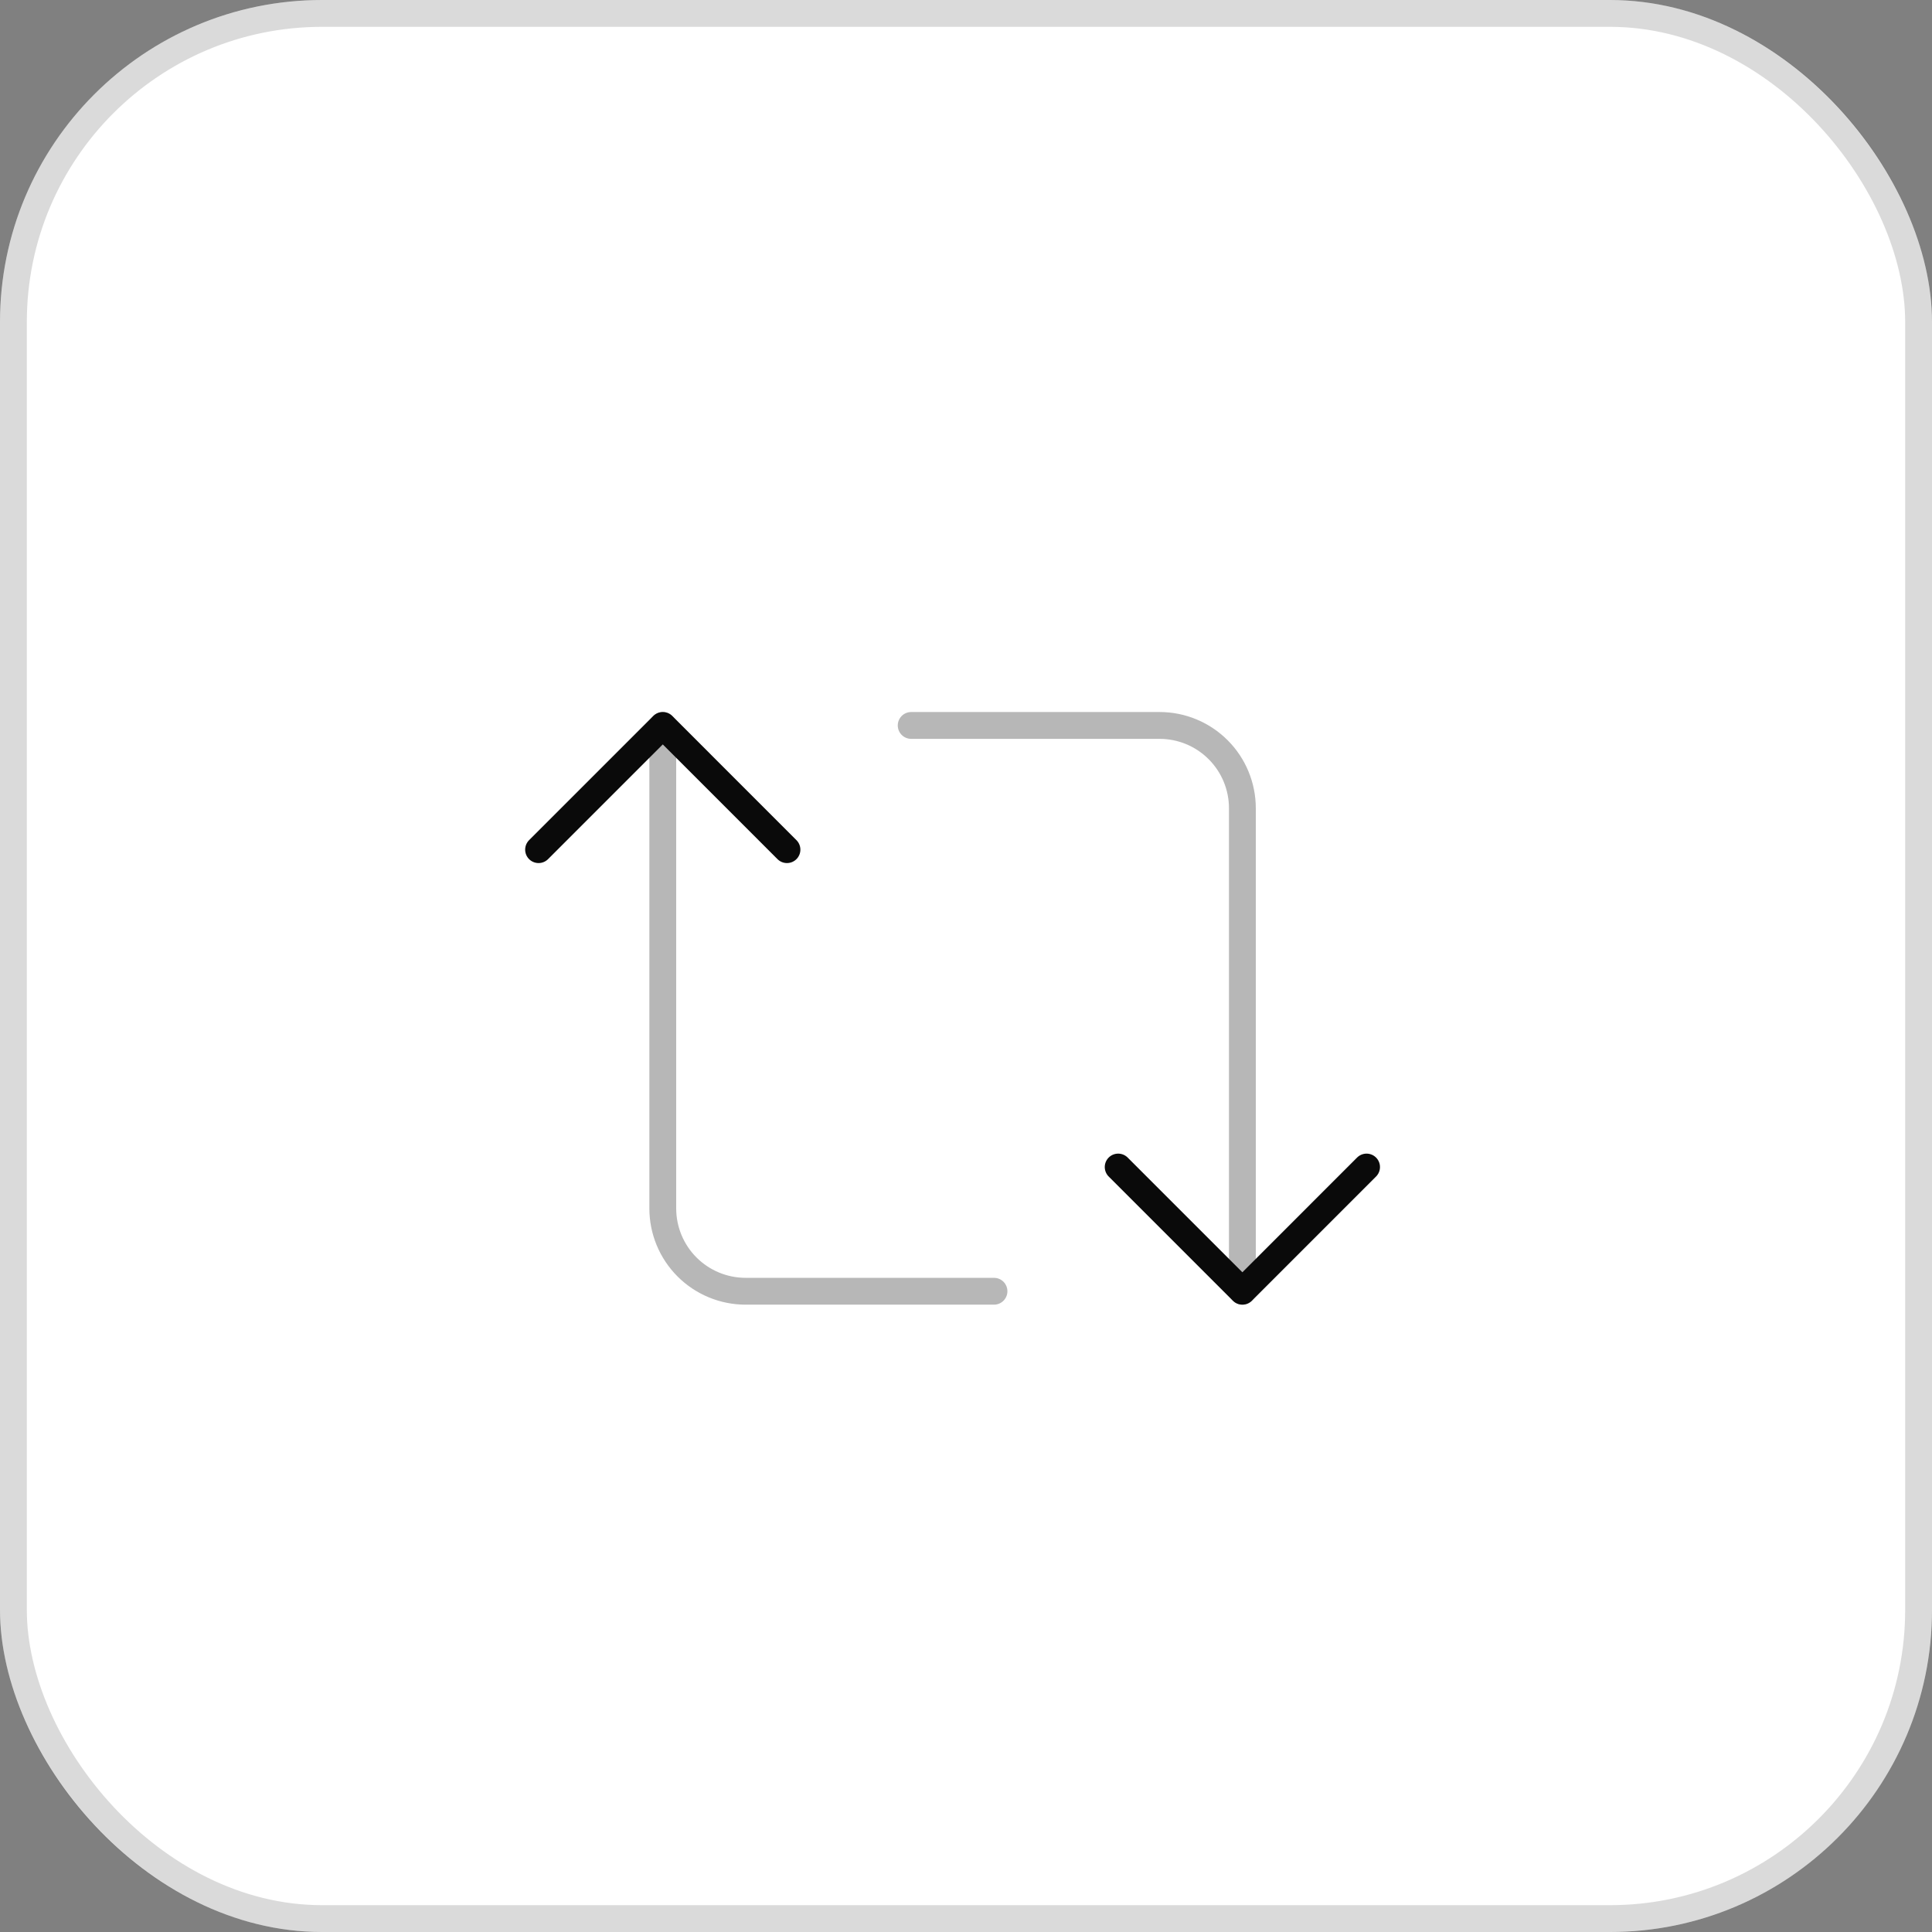 <svg width="72" height="72" viewBox="0 0 72 72" fill="none" xmlns="http://www.w3.org/2000/svg">
<rect x="0" y="0" width="72" height="72" fill="#808080" stroke="none"/>
<rect width="72" height="72" rx="12" fill="white"/>
<rect x="0.5" y="0.5" width="71" height="71" rx="11.5" stroke="#0A0A0A" stroke-opacity="0.15"/>
<g clip-path="url(#clip0_0_2877)">
<path d="M37.043 48.121H27.786C26.968 48.121 26.183 47.796 25.604 47.217C25.025 46.638 24.7 45.853 24.7 45.035V27.035" stroke="#B7B7B7" stroke-linecap="round" stroke-linejoin="round"/>
<path d="M33.957 27.035H43.214C44.033 27.035 44.817 27.36 45.396 27.939C45.975 28.518 46.3 29.302 46.3 30.121V48.121" stroke="#B7B7B7" stroke-linecap="round" stroke-linejoin="round"/>
<path d="M20.071 31.664L24.7 27.035L29.328 31.664" stroke="#0A0A0A" stroke-linecap="round" stroke-linejoin="round"/>
<path d="M50.928 43.492L46.3 48.121L41.671 43.492" stroke="#0A0A0A" stroke-linecap="round" stroke-linejoin="round"/>
</g>
<defs>
<clipPath id="clip0_0_2877">
<rect width="36" height="36" fill="white" transform="translate(17.5 20)"/>
</clipPath>
</defs>
</svg>
